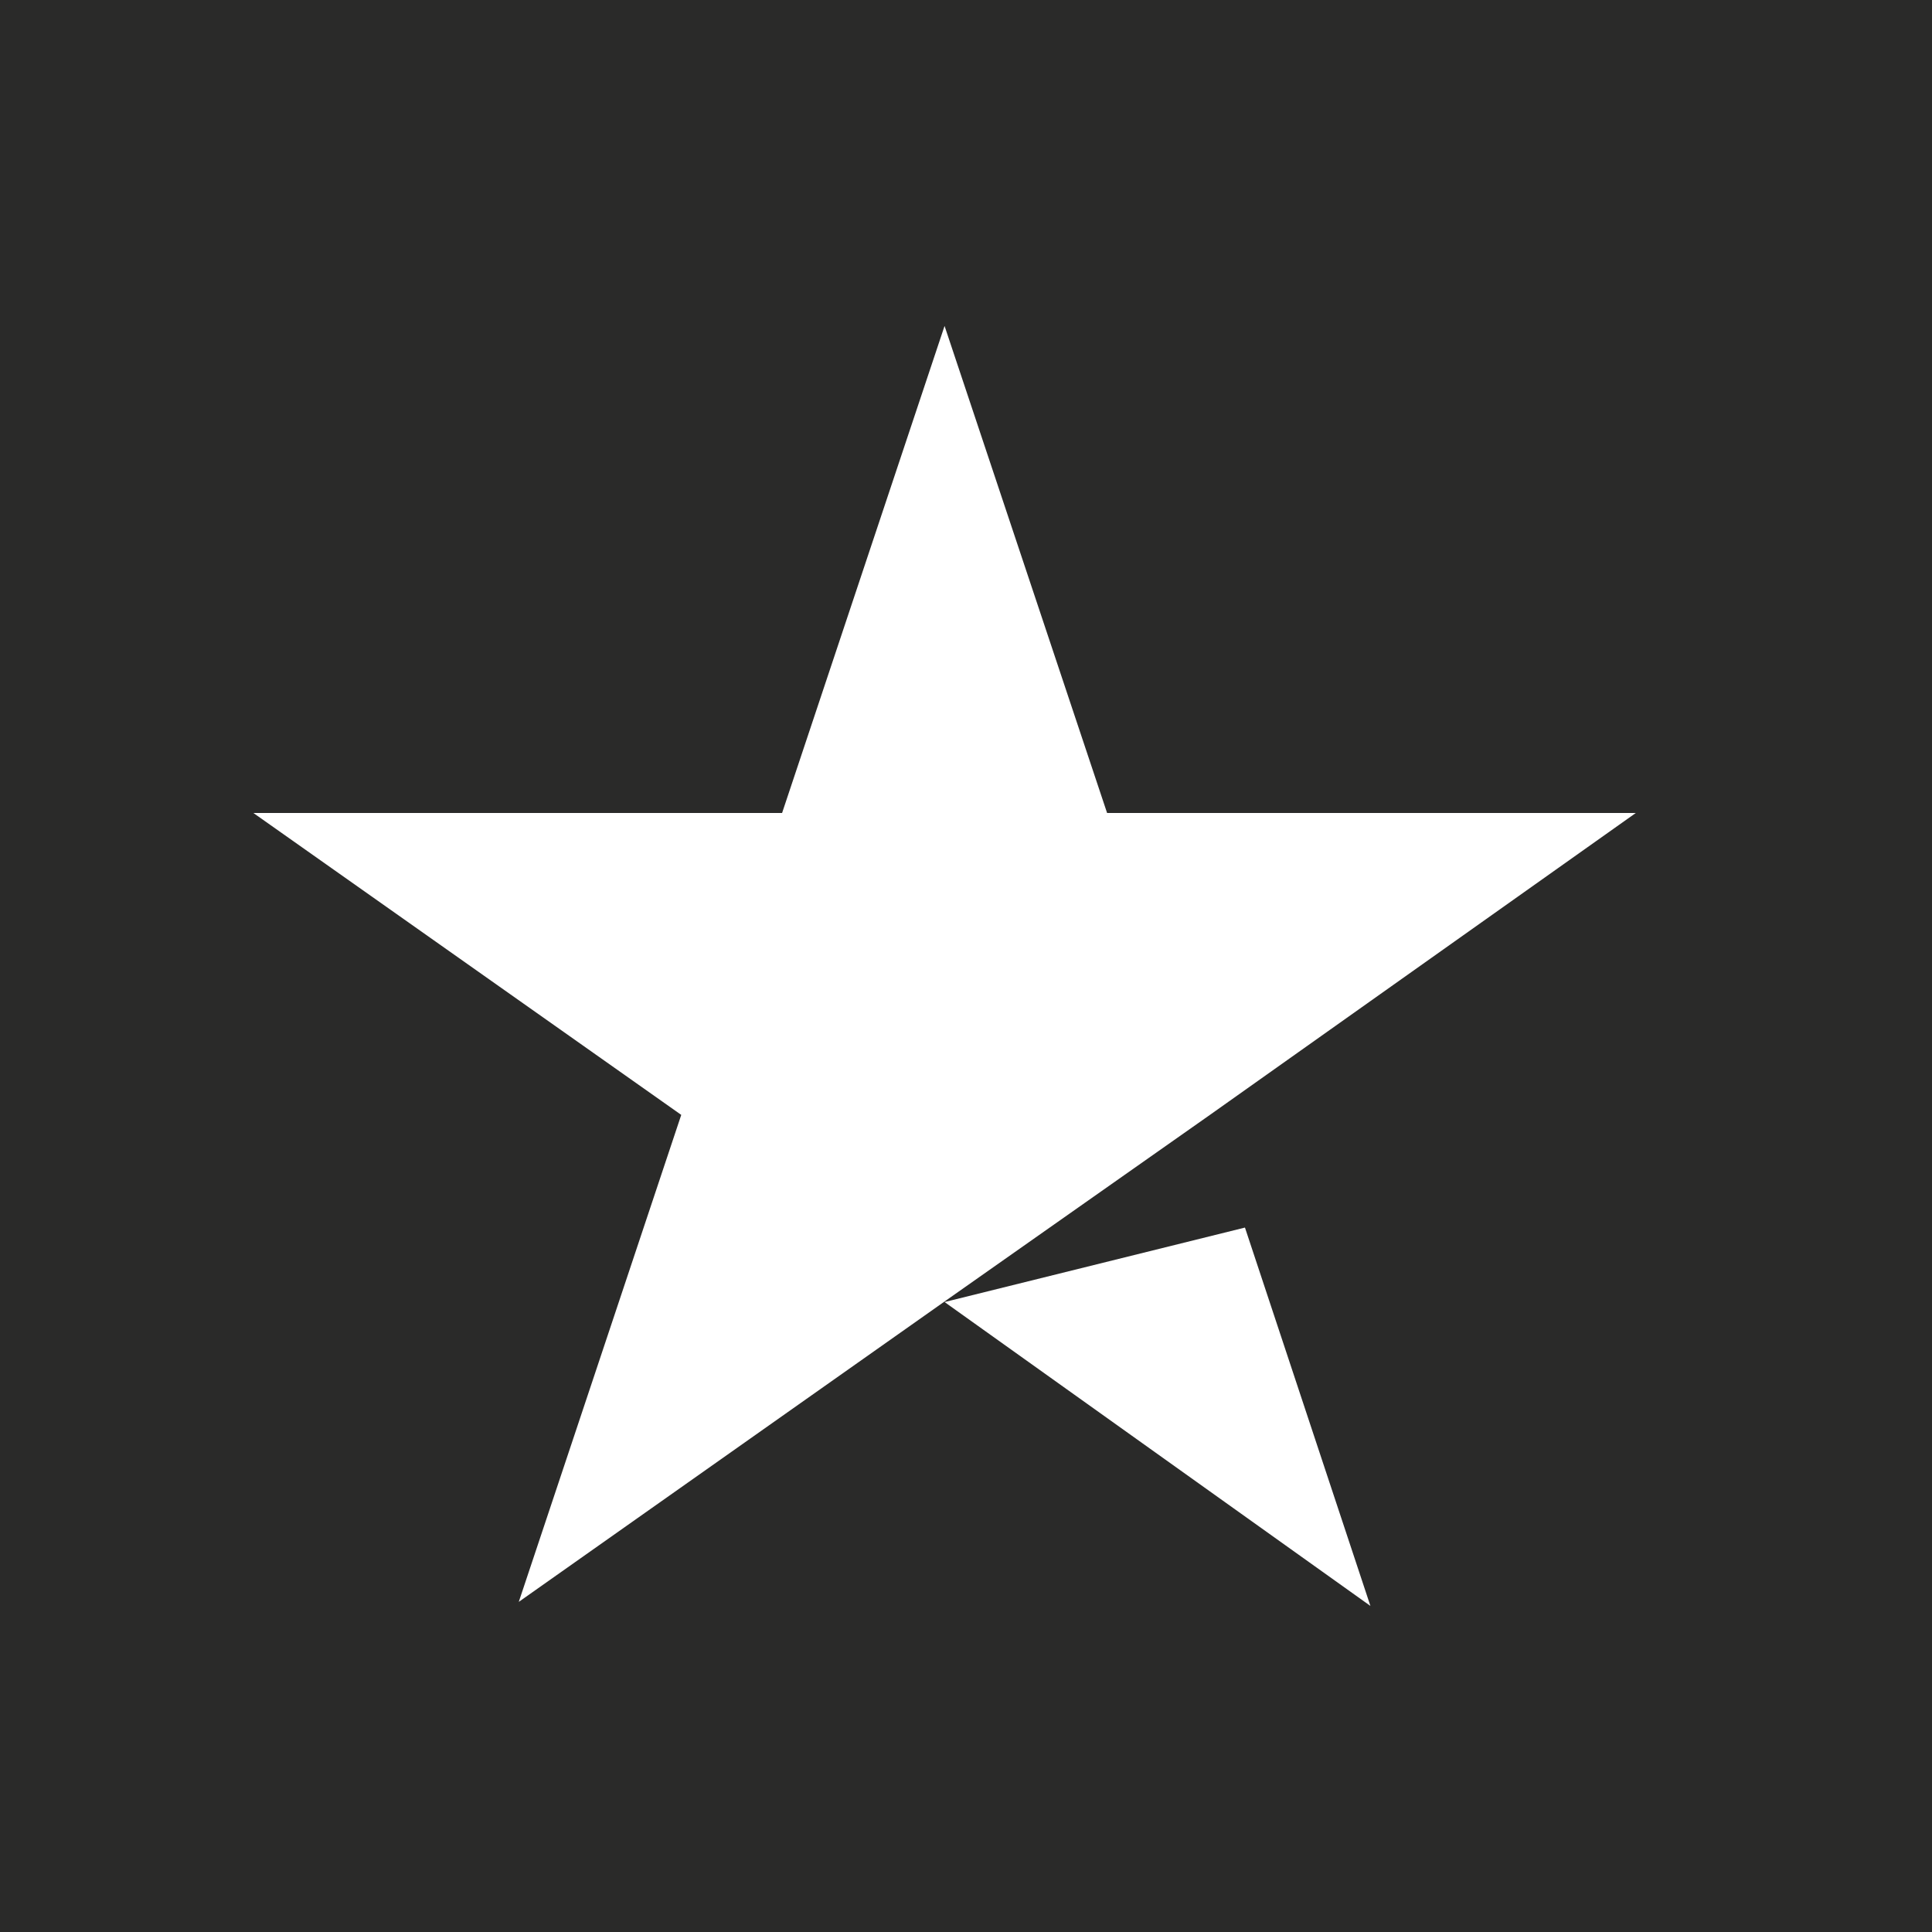 <?xml version="1.0" encoding="UTF-8"?>
<svg width="31px" height="31px" viewBox="0 0 31 31" version="1.1" xmlns="http://www.w3.org/2000/svg" xmlns:xlink="http://www.w3.org/1999/xlink">
    <title>Slice</title>
    <g id="Page-1" stroke="none" stroke-width="1" fill="none" fill-rule="evenodd">
        <g id="stars" transform="translate(-0.688, 0)" fill-rule="nonzero">
            <polygon id="Shape" fill="#2A2A29" points="0 0 31.688 0 31.688 31 0 31"></polygon>
            <path d="M15.844,20.892 L20.664,19.697 L22.677,25.768 L15.844,20.892 Z M26.935,13.045 L18.452,13.045 L15.844,5.23 L13.237,13.045 L4.754,13.045 L11.619,17.889 L9.012,25.703 L15.877,20.86 L20.102,17.889 L26.935,13.045 Z" id="Shape" fill="#FFFFFF"></path>
        </g>
    </g>
</svg>